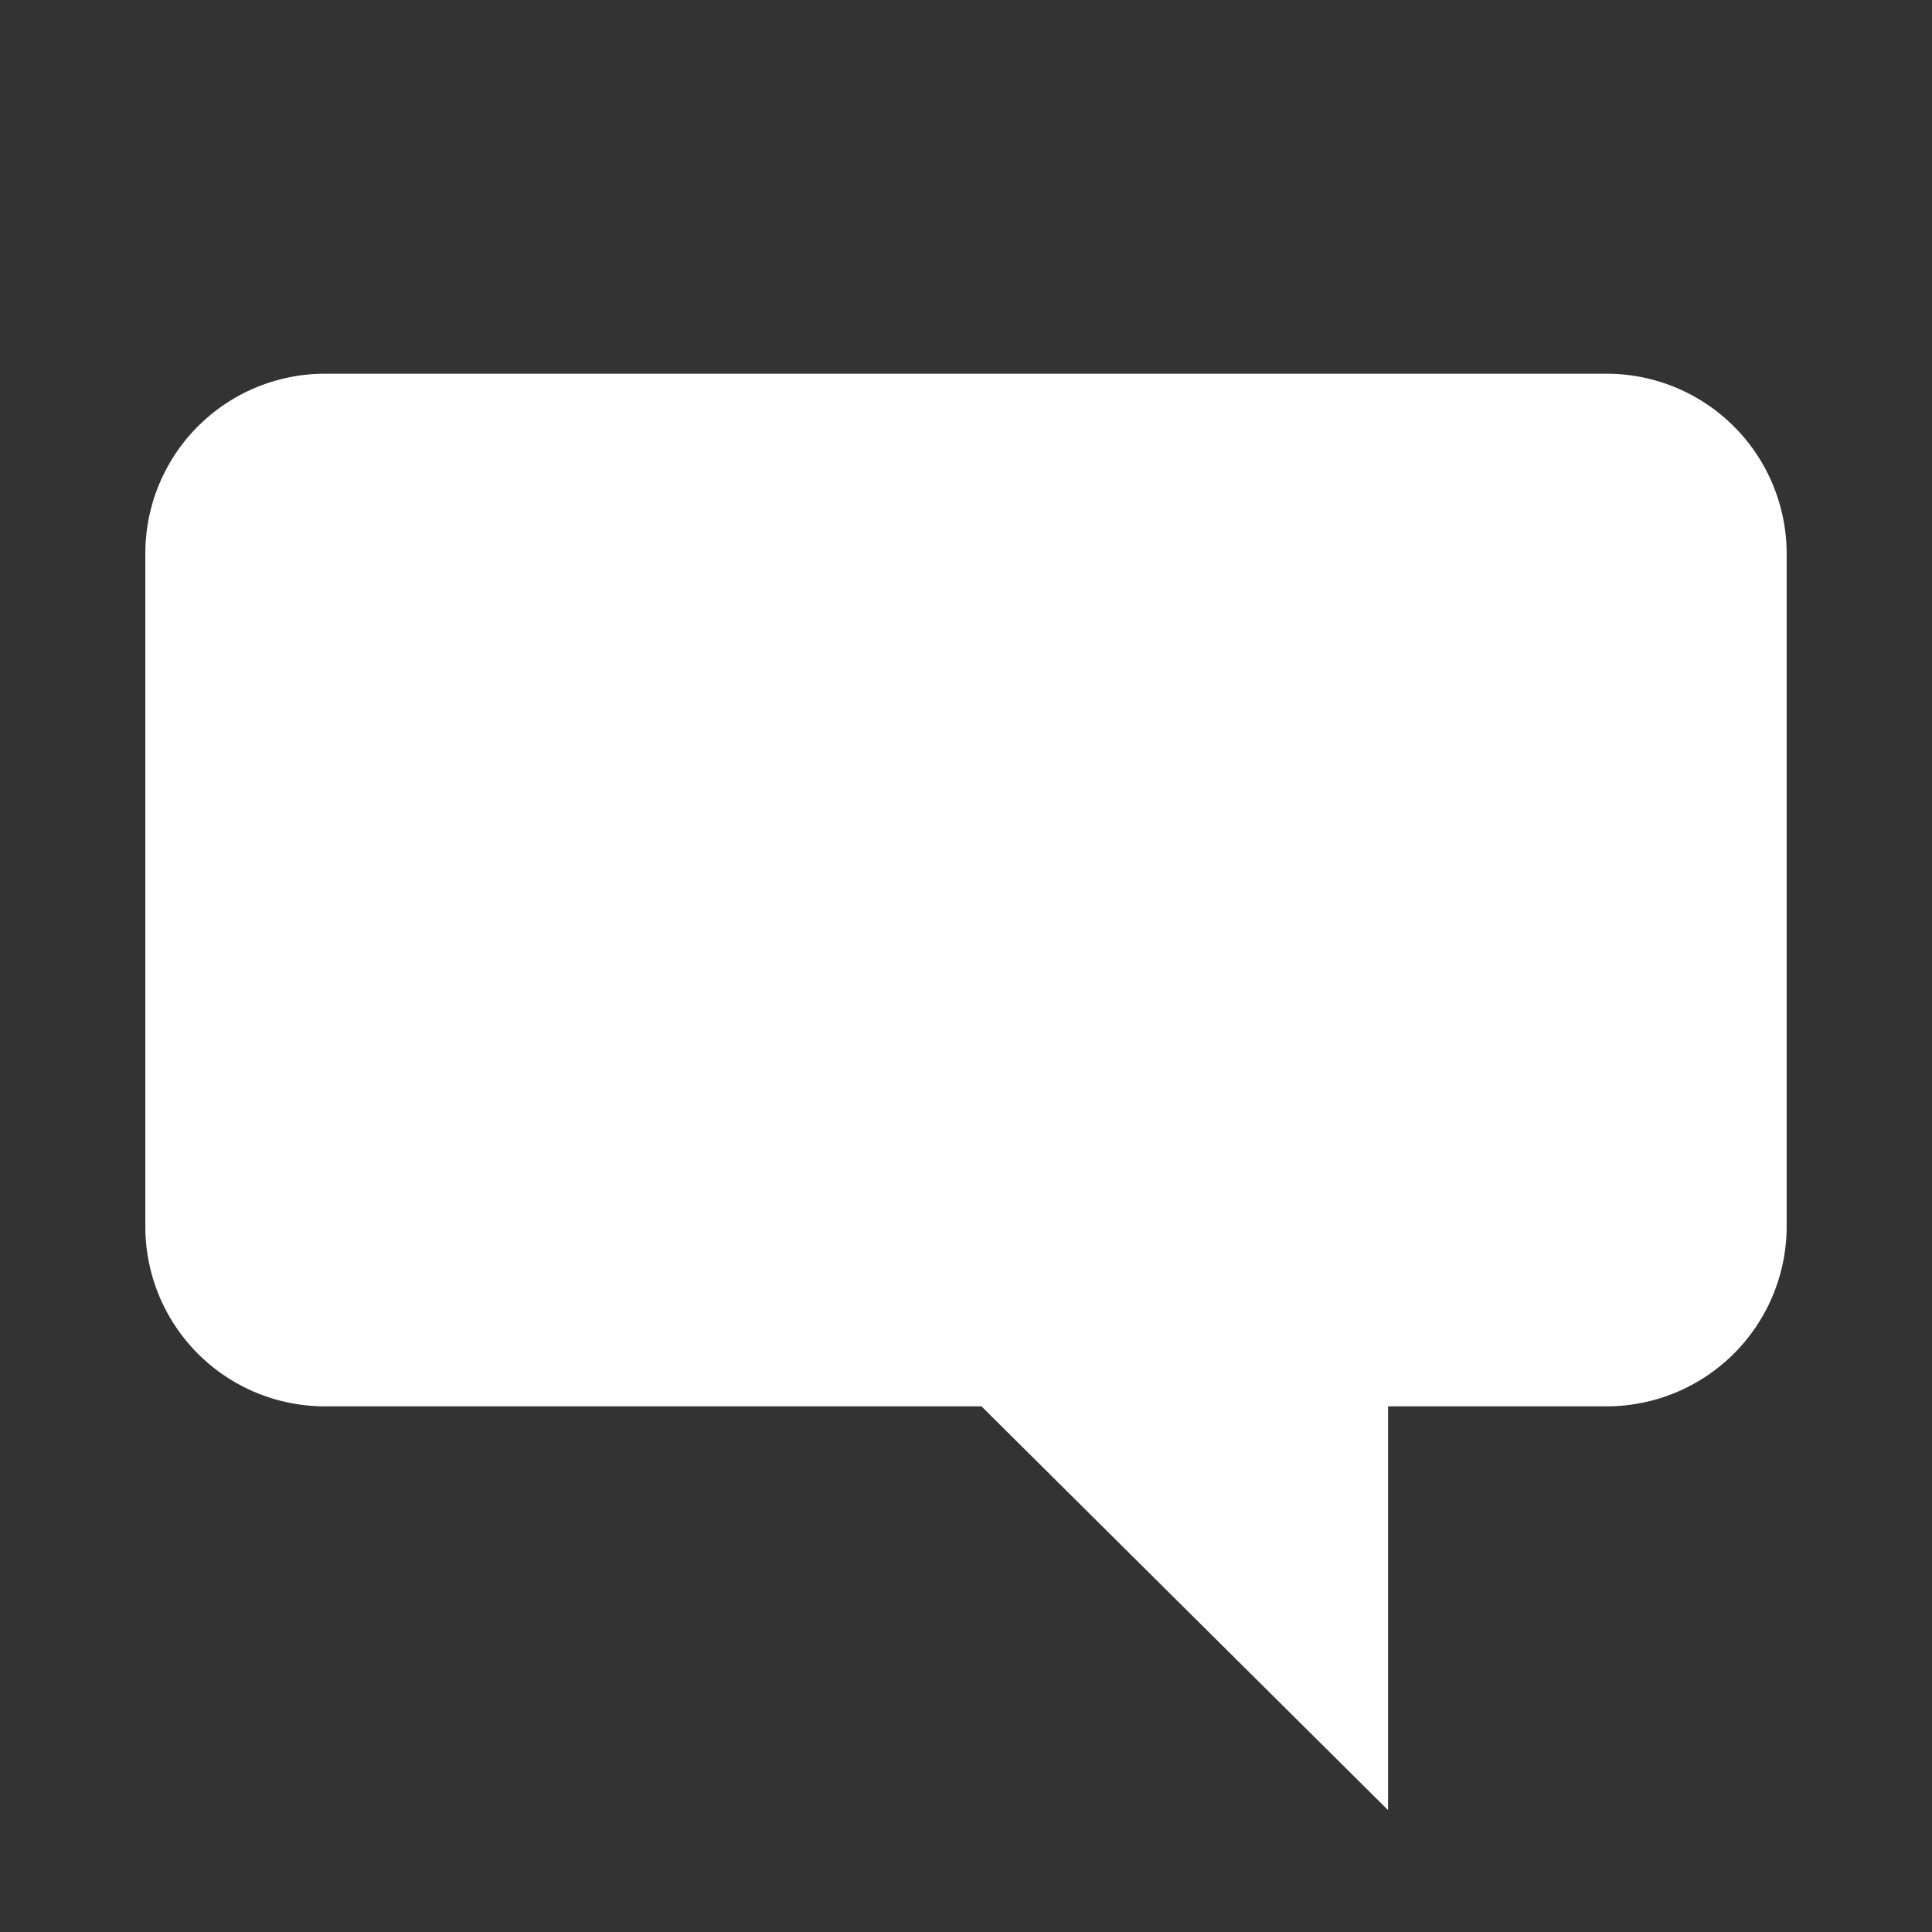 <?xml version="1.0" standalone="no"?><!DOCTYPE svg PUBLIC "-//W3C//DTD SVG 1.1//EN" "http://www.w3.org/Graphics/SVG/1.1/DTD/svg11.dtd"><svg t="1610087435072" class="icon" viewBox="0 0 1024 1024" version="1.1" xmlns="http://www.w3.org/2000/svg" p-id="4432" xmlns:xlink="http://www.w3.org/1999/xlink" width="200" height="200"><rect x="0" y="0" width="1024" height="1024" fill="#333333" stroke="none"/><defs><style type="text/css"></style></defs><path d="M851.521 198.079H172.23a95.196 95.196 0 0 0-95.194 95.445v356.423a95.196 95.196 0 0 0 95.194 95.444H520.203l215.494 214.002V745.39h115.826a95.444 95.444 0 0 0 95.442-95.444V293.524a95.444 95.444 0 0 0-95.444-95.445z" fill="#ffffff" p-id="4433"></path></svg>